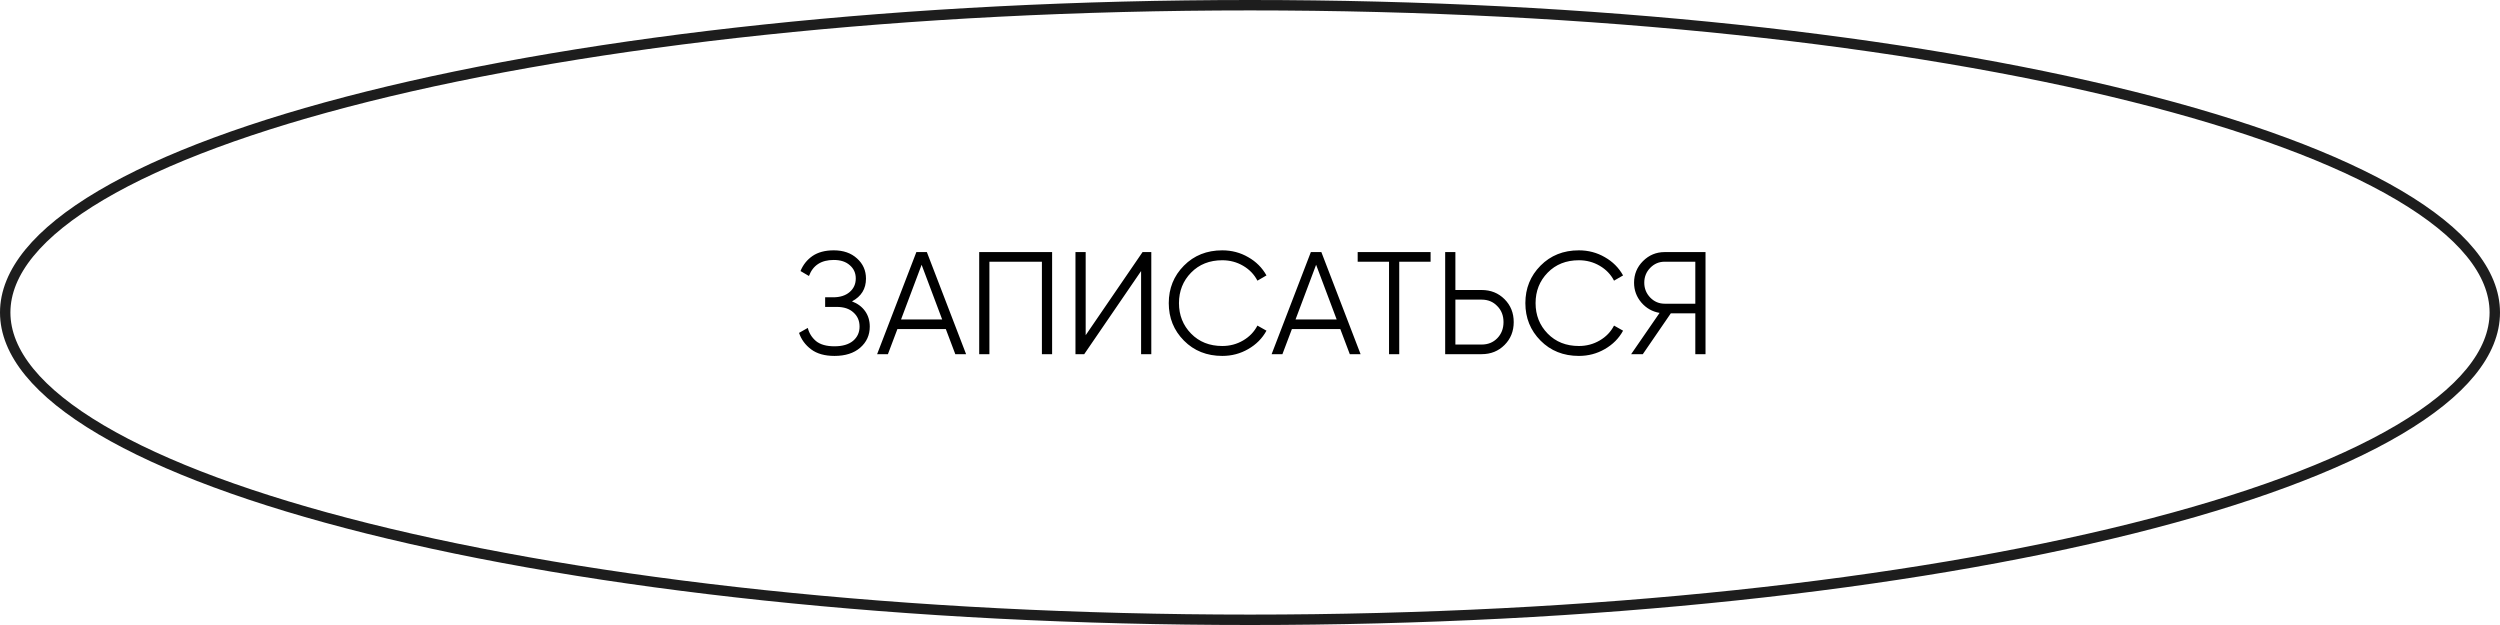 <?xml version="1.0" encoding="UTF-8"?> <svg xmlns="http://www.w3.org/2000/svg" width="240" height="60" viewBox="0 0 240 60" fill="none"> <path d="M239.5 30C239.5 33.856 236.362 37.673 230.315 41.247C224.302 44.801 215.568 48.019 204.732 50.728C183.066 56.145 153.109 59.5 120 59.5C86.891 59.5 56.934 56.145 35.269 50.728C24.432 48.019 15.698 44.801 9.685 41.247C3.638 37.673 0.5 33.856 0.5 30C0.5 26.144 3.638 22.327 9.685 18.753C15.698 15.199 24.432 11.981 35.269 9.272C56.934 3.855 86.891 0.5 120 0.5C153.109 0.5 183.066 3.855 204.732 9.272C215.568 11.981 224.302 15.199 230.315 18.753C236.362 22.327 239.5 26.144 239.5 30Z" stroke="#1D1D1D"></path> <path d="M81.79 28.932C82.332 29.137 82.752 29.45 83.05 29.87C83.349 30.29 83.498 30.785 83.498 31.354C83.498 32.175 83.19 32.852 82.574 33.384C81.968 33.907 81.146 34.168 80.11 34.168C79.177 34.168 78.43 33.958 77.87 33.538C77.31 33.118 76.923 32.591 76.708 31.956L77.548 31.48C77.67 31.975 77.931 32.395 78.332 32.74C78.743 33.076 79.336 33.244 80.11 33.244C80.876 33.244 81.468 33.071 81.888 32.726C82.308 32.371 82.518 31.914 82.518 31.354C82.518 30.794 82.322 30.341 81.93 29.996C81.548 29.641 81.016 29.464 80.334 29.464H79.214V28.54H79.984C80.647 28.54 81.174 28.372 81.566 28.036C81.958 27.7 82.154 27.266 82.154 26.734C82.154 26.211 81.963 25.787 81.58 25.46C81.207 25.124 80.694 24.956 80.04 24.956C78.836 24.956 78.043 25.469 77.66 26.496L76.848 26.02C77.091 25.423 77.474 24.942 77.996 24.578C78.528 24.214 79.21 24.032 80.04 24.032C80.964 24.032 81.711 24.293 82.28 24.816C82.85 25.329 83.134 25.973 83.134 26.748C83.134 27.728 82.686 28.456 81.79 28.932ZM91.709 34L90.799 31.592H86.15L85.24 34H84.204L87.971 24.2H88.978L92.745 34H91.709ZM86.501 30.668H90.448L88.475 25.418L86.501 30.668ZM101.003 24.2V34H100.023V25.124H94.983V34H94.003V24.2H101.003ZM109.545 34V26.02L104.085 34H103.245V24.2H104.225V32.18L109.685 24.2H110.525V34H109.545ZM117.339 34.168C115.855 34.168 114.627 33.678 113.657 32.698C112.686 31.718 112.201 30.519 112.201 29.1C112.201 27.681 112.686 26.482 113.657 25.502C114.627 24.522 115.855 24.032 117.339 24.032C118.244 24.032 119.075 24.251 119.831 24.69C120.587 25.119 121.17 25.703 121.581 26.44L120.713 26.944C120.405 26.347 119.947 25.871 119.341 25.516C118.734 25.161 118.067 24.984 117.339 24.984C116.116 24.984 115.117 25.381 114.343 26.174C113.568 26.967 113.181 27.943 113.181 29.1C113.181 30.257 113.568 31.233 114.343 32.026C115.117 32.819 116.116 33.216 117.339 33.216C118.067 33.216 118.734 33.039 119.341 32.684C119.947 32.329 120.405 31.853 120.713 31.256L121.581 31.746C121.179 32.483 120.596 33.071 119.831 33.51C119.075 33.949 118.244 34.168 117.339 34.168ZM129.58 34L128.67 31.592H124.022L123.112 34H122.076L125.842 24.2H126.85L130.616 34H129.58ZM124.372 30.668H128.32L126.346 25.418L124.372 30.668ZM137.337 24.2V25.124H134.327V34H133.347V25.124H130.337V24.2H137.337ZM142.237 27.84C143.115 27.84 143.847 28.134 144.435 28.722C145.023 29.31 145.317 30.043 145.317 30.92C145.317 31.797 145.023 32.53 144.435 33.118C143.847 33.706 143.115 34 142.237 34H138.737V24.2H139.717V27.84H142.237ZM142.237 33.076C142.844 33.076 143.343 32.875 143.735 32.474C144.137 32.063 144.337 31.545 144.337 30.92C144.337 30.295 144.137 29.781 143.735 29.38C143.343 28.969 142.844 28.764 142.237 28.764H139.717V33.076H142.237ZM151.573 34.168C150.089 34.168 148.862 33.678 147.891 32.698C146.92 31.718 146.435 30.519 146.435 29.1C146.435 27.681 146.92 26.482 147.891 25.502C148.862 24.522 150.089 24.032 151.573 24.032C152.478 24.032 153.309 24.251 154.065 24.69C154.821 25.119 155.404 25.703 155.815 26.44L154.947 26.944C154.639 26.347 154.182 25.871 153.575 25.516C152.968 25.161 152.301 24.984 151.573 24.984C150.35 24.984 149.352 25.381 148.577 26.174C147.802 26.967 147.415 27.943 147.415 29.1C147.415 30.257 147.802 31.233 148.577 32.026C149.352 32.819 150.35 33.216 151.573 33.216C152.301 33.216 152.968 33.039 153.575 32.684C154.182 32.329 154.639 31.853 154.947 31.256L155.815 31.746C155.414 32.483 154.83 33.071 154.065 33.51C153.309 33.949 152.478 34.168 151.573 34.168ZM163.73 24.2V34H162.75V30.08H160.398L157.71 34H156.59L159.32 30.038C158.62 29.917 158.037 29.585 157.57 29.044C157.103 28.493 156.87 27.859 156.87 27.14C156.87 26.328 157.155 25.637 157.724 25.068C158.303 24.489 158.998 24.2 159.81 24.2H163.73ZM159.81 29.156H162.75V25.124H159.81C159.269 25.124 158.807 25.32 158.424 25.712C158.041 26.104 157.85 26.58 157.85 27.14C157.85 27.691 158.041 28.167 158.424 28.568C158.807 28.96 159.269 29.156 159.81 29.156Z" fill="black"></path> </svg> 
